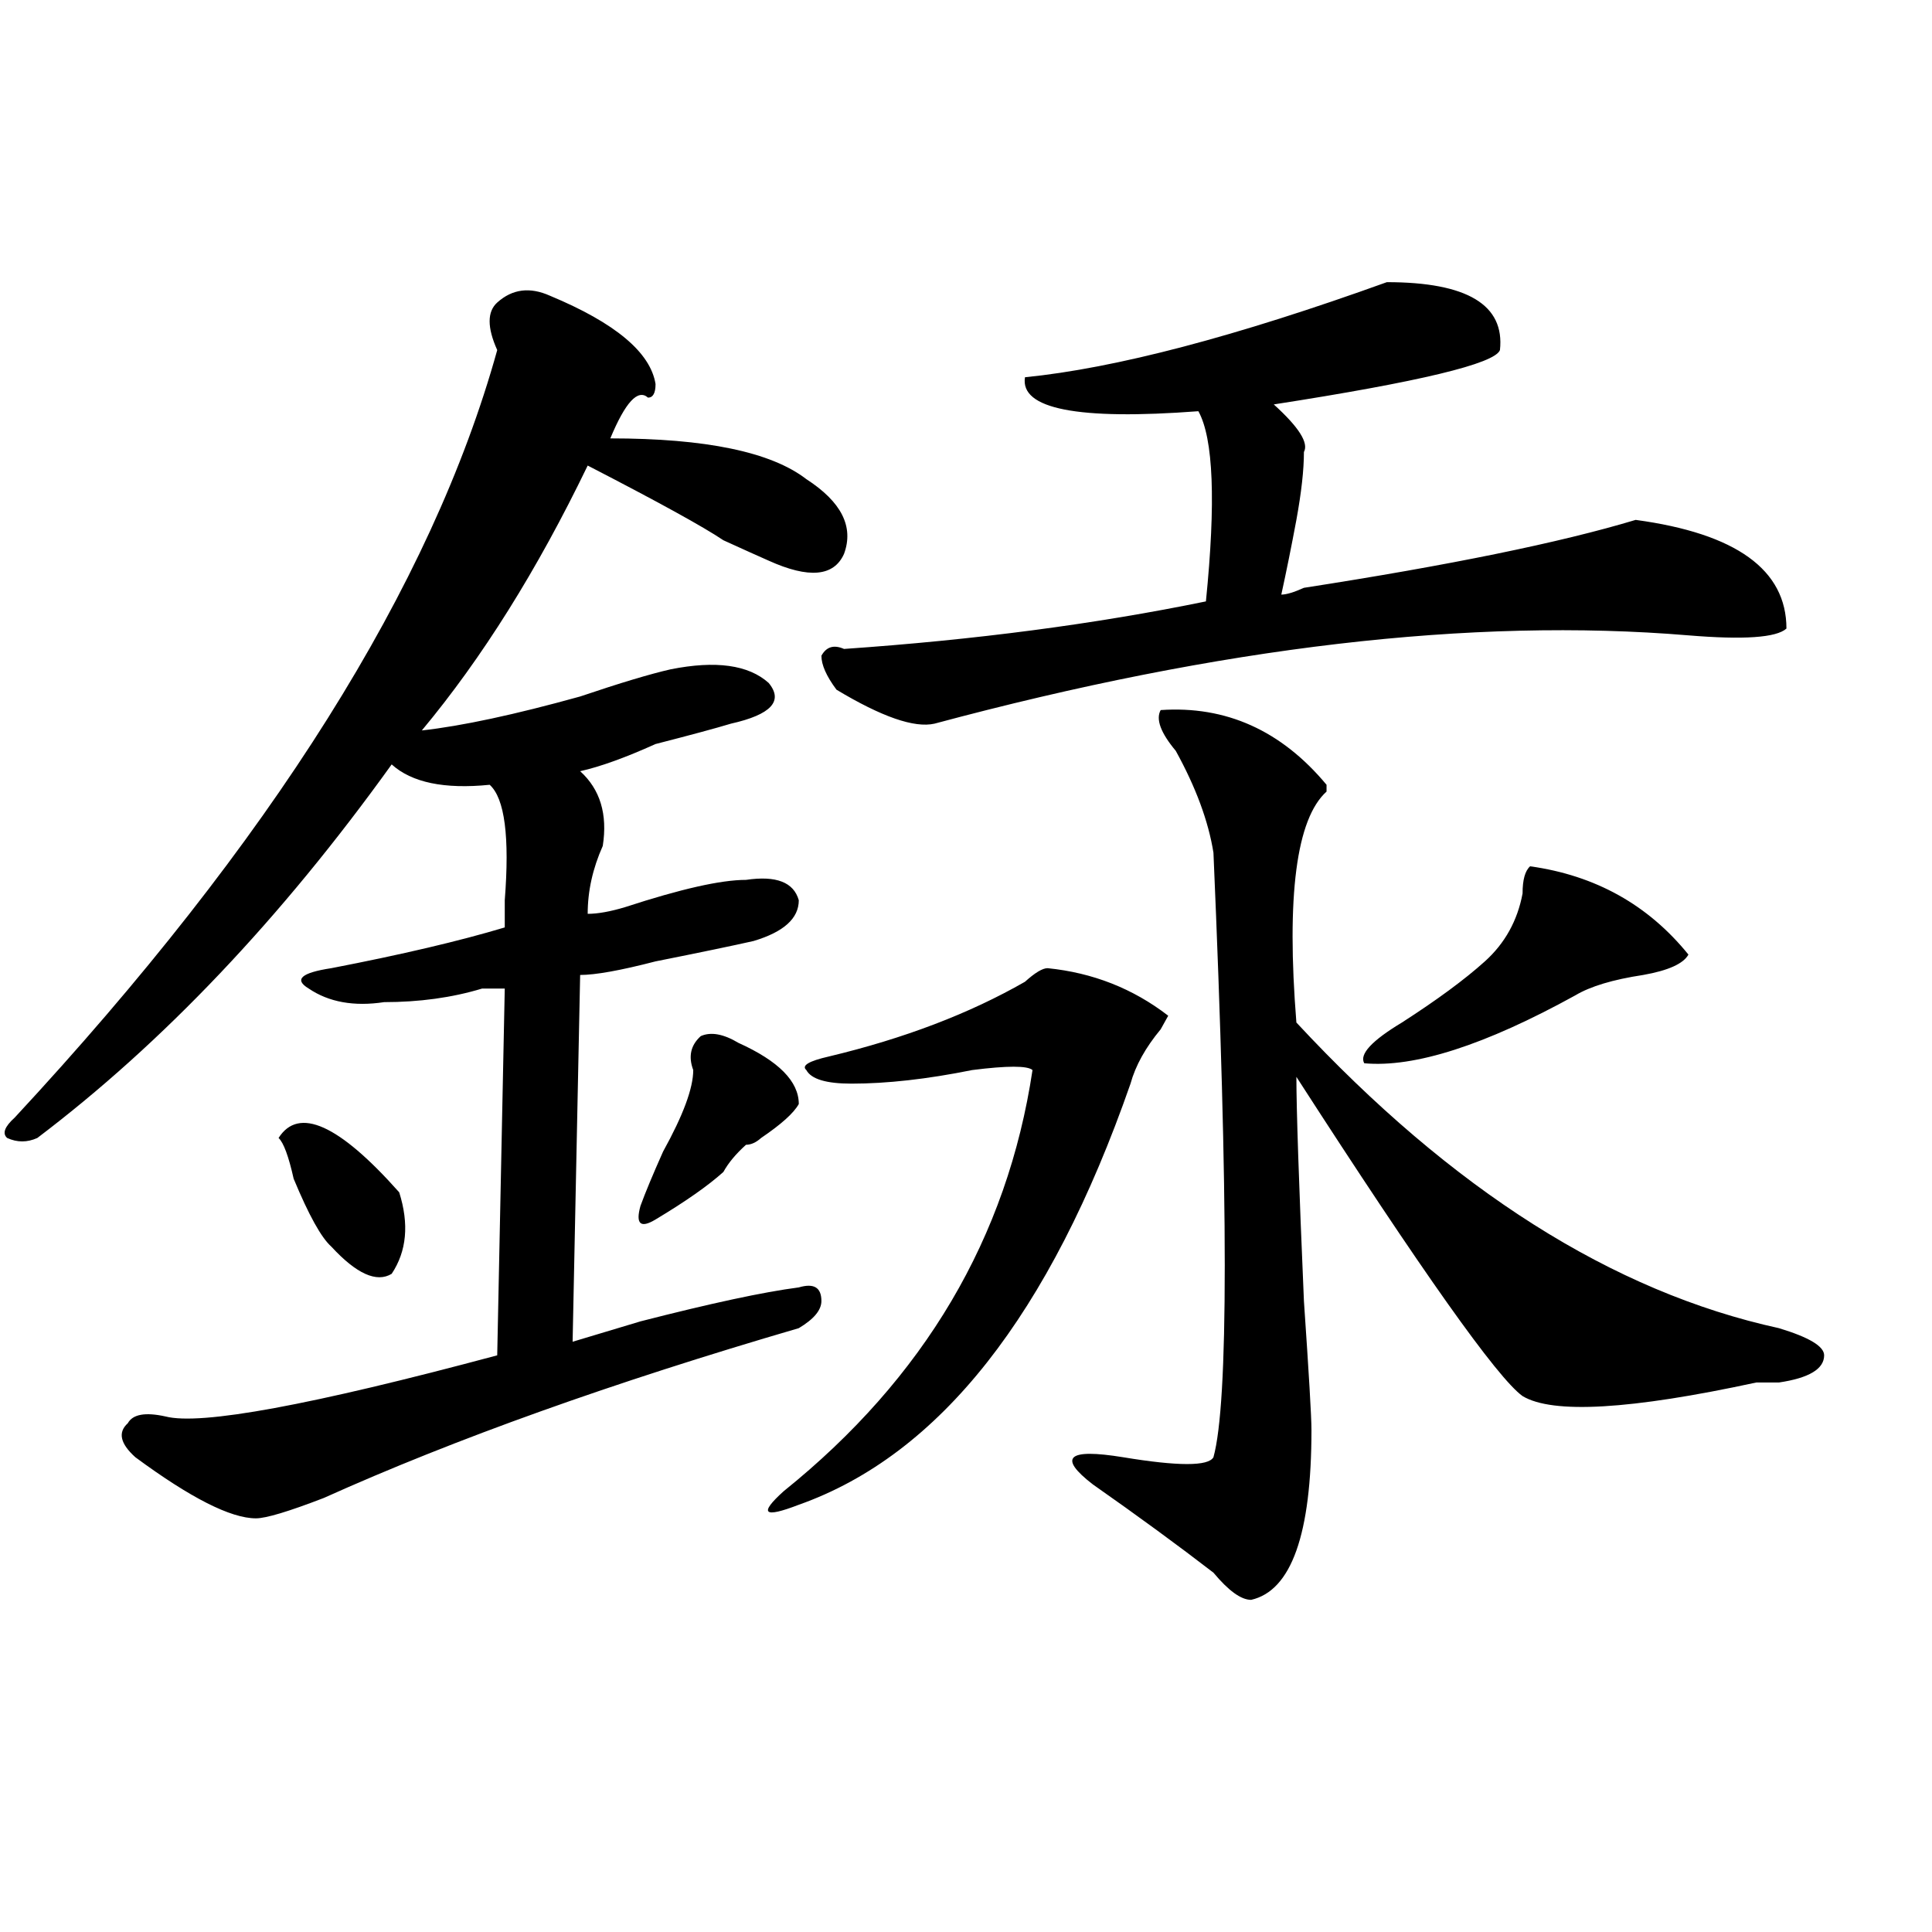 <?xml version="1.0" encoding="utf-8"?>
<!-- Generator: Adobe Illustrator 16.0.0, SVG Export Plug-In . SVG Version: 6.00 Build 0)  -->
<!DOCTYPE svg PUBLIC "-//W3C//DTD SVG 1.1//EN" "http://www.w3.org/Graphics/SVG/1.1/DTD/svg11.dtd">
<svg version="1.1" id="图层_1" xmlns="http://www.w3.org/2000/svg" xmlns:xlink="http://www.w3.org/1999/xlink" x="0px" y="0px"
	 width="1000px" height="1000px" viewBox="0 0 1000 1000" enable-background="new 0 0 1000 1000" xml:space="preserve">
<path d="M284.676,153.078c33.779,14.063,52.011,29.334,54.633,45.703c0,4.725-1.342,7.031-3.902,7.031
	c-5.244-4.669-11.707,2.362-19.512,21.094c49.389,0,83.229,7.031,101.461,21.094c18.17,11.756,24.694,24.609,19.512,38.672
	c-5.244,11.756-18.231,12.909-39.023,3.516c-5.244-2.307-13.049-5.822-23.414-10.547c-10.427-7.031-33.841-19.885-70.242-38.672
	c-26.036,53.943-54.633,99.646-85.852,137.109c20.792-2.307,48.108-8.185,81.949-17.578c20.792-7.031,36.401-11.7,46.828-14.063
	c23.414-4.669,40.304-2.307,50.73,7.031c7.805,9.394,1.28,16.425-19.512,21.094c-7.805,2.362-20.854,5.878-39.023,10.547
	c-15.609,7.031-28.658,11.756-39.023,14.063c10.365,9.394,14.268,22.303,11.707,38.672c-5.244,11.756-7.805,23.456-7.805,35.156
	c5.183,0,11.707-1.153,19.512-3.516c28.597-9.338,49.389-14.063,62.438-14.063c15.609-2.307,24.694,1.209,27.316,10.547
	c0,9.394-7.805,16.425-23.414,21.094c-10.427,2.362-27.316,5.878-50.73,10.547c-18.231,4.725-31.219,7.031-39.023,7.031
	l-3.902,189.844c7.805-2.307,19.512-5.822,35.121-10.547c36.401-9.338,63.718-15.216,81.949-17.578
	c7.805-2.307,11.707,0,11.707,7.031c0,4.725-3.902,9.394-11.707,14.063c-96.278,28.125-178.228,57.459-245.848,87.891
	c-18.231,7.031-29.938,10.547-35.121,10.547c-13.049,0-33.841-10.547-62.438-31.641c-7.805-7.031-9.146-12.854-3.902-17.578
	c2.561-4.669,9.085-5.822,19.512-3.516c18.17,4.725,75.425-5.822,171.703-31.641l3.902-189.844c-2.622,0-6.524,0-11.707,0
	c-15.609,4.725-32.561,7.031-50.73,7.031c-15.609,2.362-28.658,0-39.023-7.031c-7.805-4.669-3.902-8.185,11.707-10.547
	c36.401-7.031,66.34-14.063,89.754-21.094c0-2.307,0-7.031,0-14.063c2.561-32.794,0-52.734-7.805-59.766
	c-23.414,2.362-40.365-1.153-50.73-10.547c-57.255,79.706-118.412,144.141-183.41,193.359c-5.244,2.362-10.427,2.362-15.609,0
	c-2.622-2.307-1.342-5.822,3.902-10.547c132.68-142.932,215.909-275.372,249.75-397.266c-5.244-11.7-5.244-19.885,0-24.609
	C265.164,149.563,274.249,148.409,284.676,153.078z M144.191,589.016c10.365-16.369,31.219-7.031,62.438,28.125
	c5.183,16.425,3.902,30.487-3.902,42.188c-7.805,4.725-18.231,0-31.219-14.063c-5.244-4.669-11.707-16.369-19.512-35.156
	C149.374,598.409,146.752,591.378,144.191,589.016z M382.234,539.797c20.792,9.394,31.219,19.94,31.219,31.641
	c-2.622,4.725-9.146,10.547-19.512,17.578c-2.622,2.362-5.244,3.516-7.805,3.516c-5.244,4.725-9.146,9.394-11.707,14.063
	c-7.805,7.031-19.512,15.271-35.121,24.609c-7.805,4.725-10.427,2.362-7.805-7.031c2.561-7.031,6.463-16.369,11.707-28.125
	c10.365-18.731,15.609-32.794,15.609-42.188c-2.622-7.031-1.342-12.854,3.902-17.578
	C367.905,533.975,374.43,535.128,382.234,539.797z M542.23,501.125c23.414,2.362,44.206,10.547,62.438,24.609l-3.902,7.031
	c-7.805,9.394-13.049,18.787-15.609,28.125c-41.646,119.531-98.9,192.206-171.703,217.969c-18.231,7.031-20.854,4.725-7.805-7.031
	c72.803-58.557,115.729-131.231,128.777-217.969c-2.622-2.307-13.049-2.307-31.219,0c-23.414,4.725-44.268,7.031-62.438,7.031
	c-13.049,0-20.854-2.307-23.414-7.031c-2.622-2.307,1.28-4.669,11.707-7.031c39.023-9.338,72.803-22.247,101.461-38.672
	C535.706,503.487,539.608,501.125,542.23,501.125z M717.836,146.047c41.584,0,61.096,11.756,58.535,35.156
	c-2.622,7.031-41.646,16.425-117.07,28.125c12.987,11.756,18.17,19.94,15.609,24.609c0,9.394-1.342,21.094-3.902,35.156
	c-2.622,14.063-5.244,26.972-7.805,38.672c2.561,0,6.463-1.153,11.707-3.516c75.425-11.7,132.68-23.4,171.703-35.156
	c52.011,7.031,78.047,25.818,78.047,56.25c-5.244,4.725-22.134,5.878-50.73,3.516c-111.888-9.338-241.945,5.878-390.234,45.703
	c-10.427,2.362-27.316-3.516-50.73-17.578c-5.244-7.031-7.805-12.854-7.805-17.578c2.561-4.669,6.463-5.822,11.707-3.516
	c67.62-4.669,130.058-12.854,187.313-24.609c5.183-51.525,3.902-84.375-3.902-98.438c-62.438,4.725-92.376-1.153-89.754-17.578
	C577.352,190.597,639.789,174.172,717.836,146.047z M600.766,367.531c33.779-2.307,62.438,10.547,85.852,38.672v3.516
	c-15.609,14.063-20.854,53.943-15.609,119.531c80.607,86.737,163.898,139.472,249.75,158.203
	c15.609,4.725,23.414,9.394,23.414,14.063c0,7.031-7.805,11.756-23.414,14.063c-2.622,0-6.524,0-11.707,0
	c-65.06,14.063-105.363,16.425-120.973,7.031c-13.049-9.338-52.072-64.435-117.07-165.234c0,16.425,1.28,55.097,3.902,116.016
	c2.561,37.519,3.902,59.766,3.902,66.797c0,53.943-10.427,83.166-31.219,87.891c-5.244,0-11.707-4.725-19.512-14.063
	c-18.231-14.063-39.023-29.278-62.438-45.703c-18.231-14.063-13.049-18.731,15.609-14.063c28.597,4.725,44.206,4.725,46.828,0
	c7.805-28.125,7.805-132.385,0-312.891c-2.622-16.369-9.146-33.947-19.512-52.734C600.766,379.287,598.144,372.256,600.766,367.531z
	 M791.98,448.391c33.779,4.725,61.096,19.94,81.949,45.703c-2.622,4.725-10.427,8.24-23.414,10.547
	c-15.609,2.362-27.316,5.878-35.121,10.547c-46.828,25.818-83.291,37.519-109.266,35.156c-2.622-4.669,3.902-11.7,19.512-21.094
	c18.17-11.7,32.499-22.247,42.926-31.641c10.365-9.338,16.89-21.094,19.512-35.156C788.078,455.422,789.358,450.753,791.98,448.391z
	"/>
</svg>
